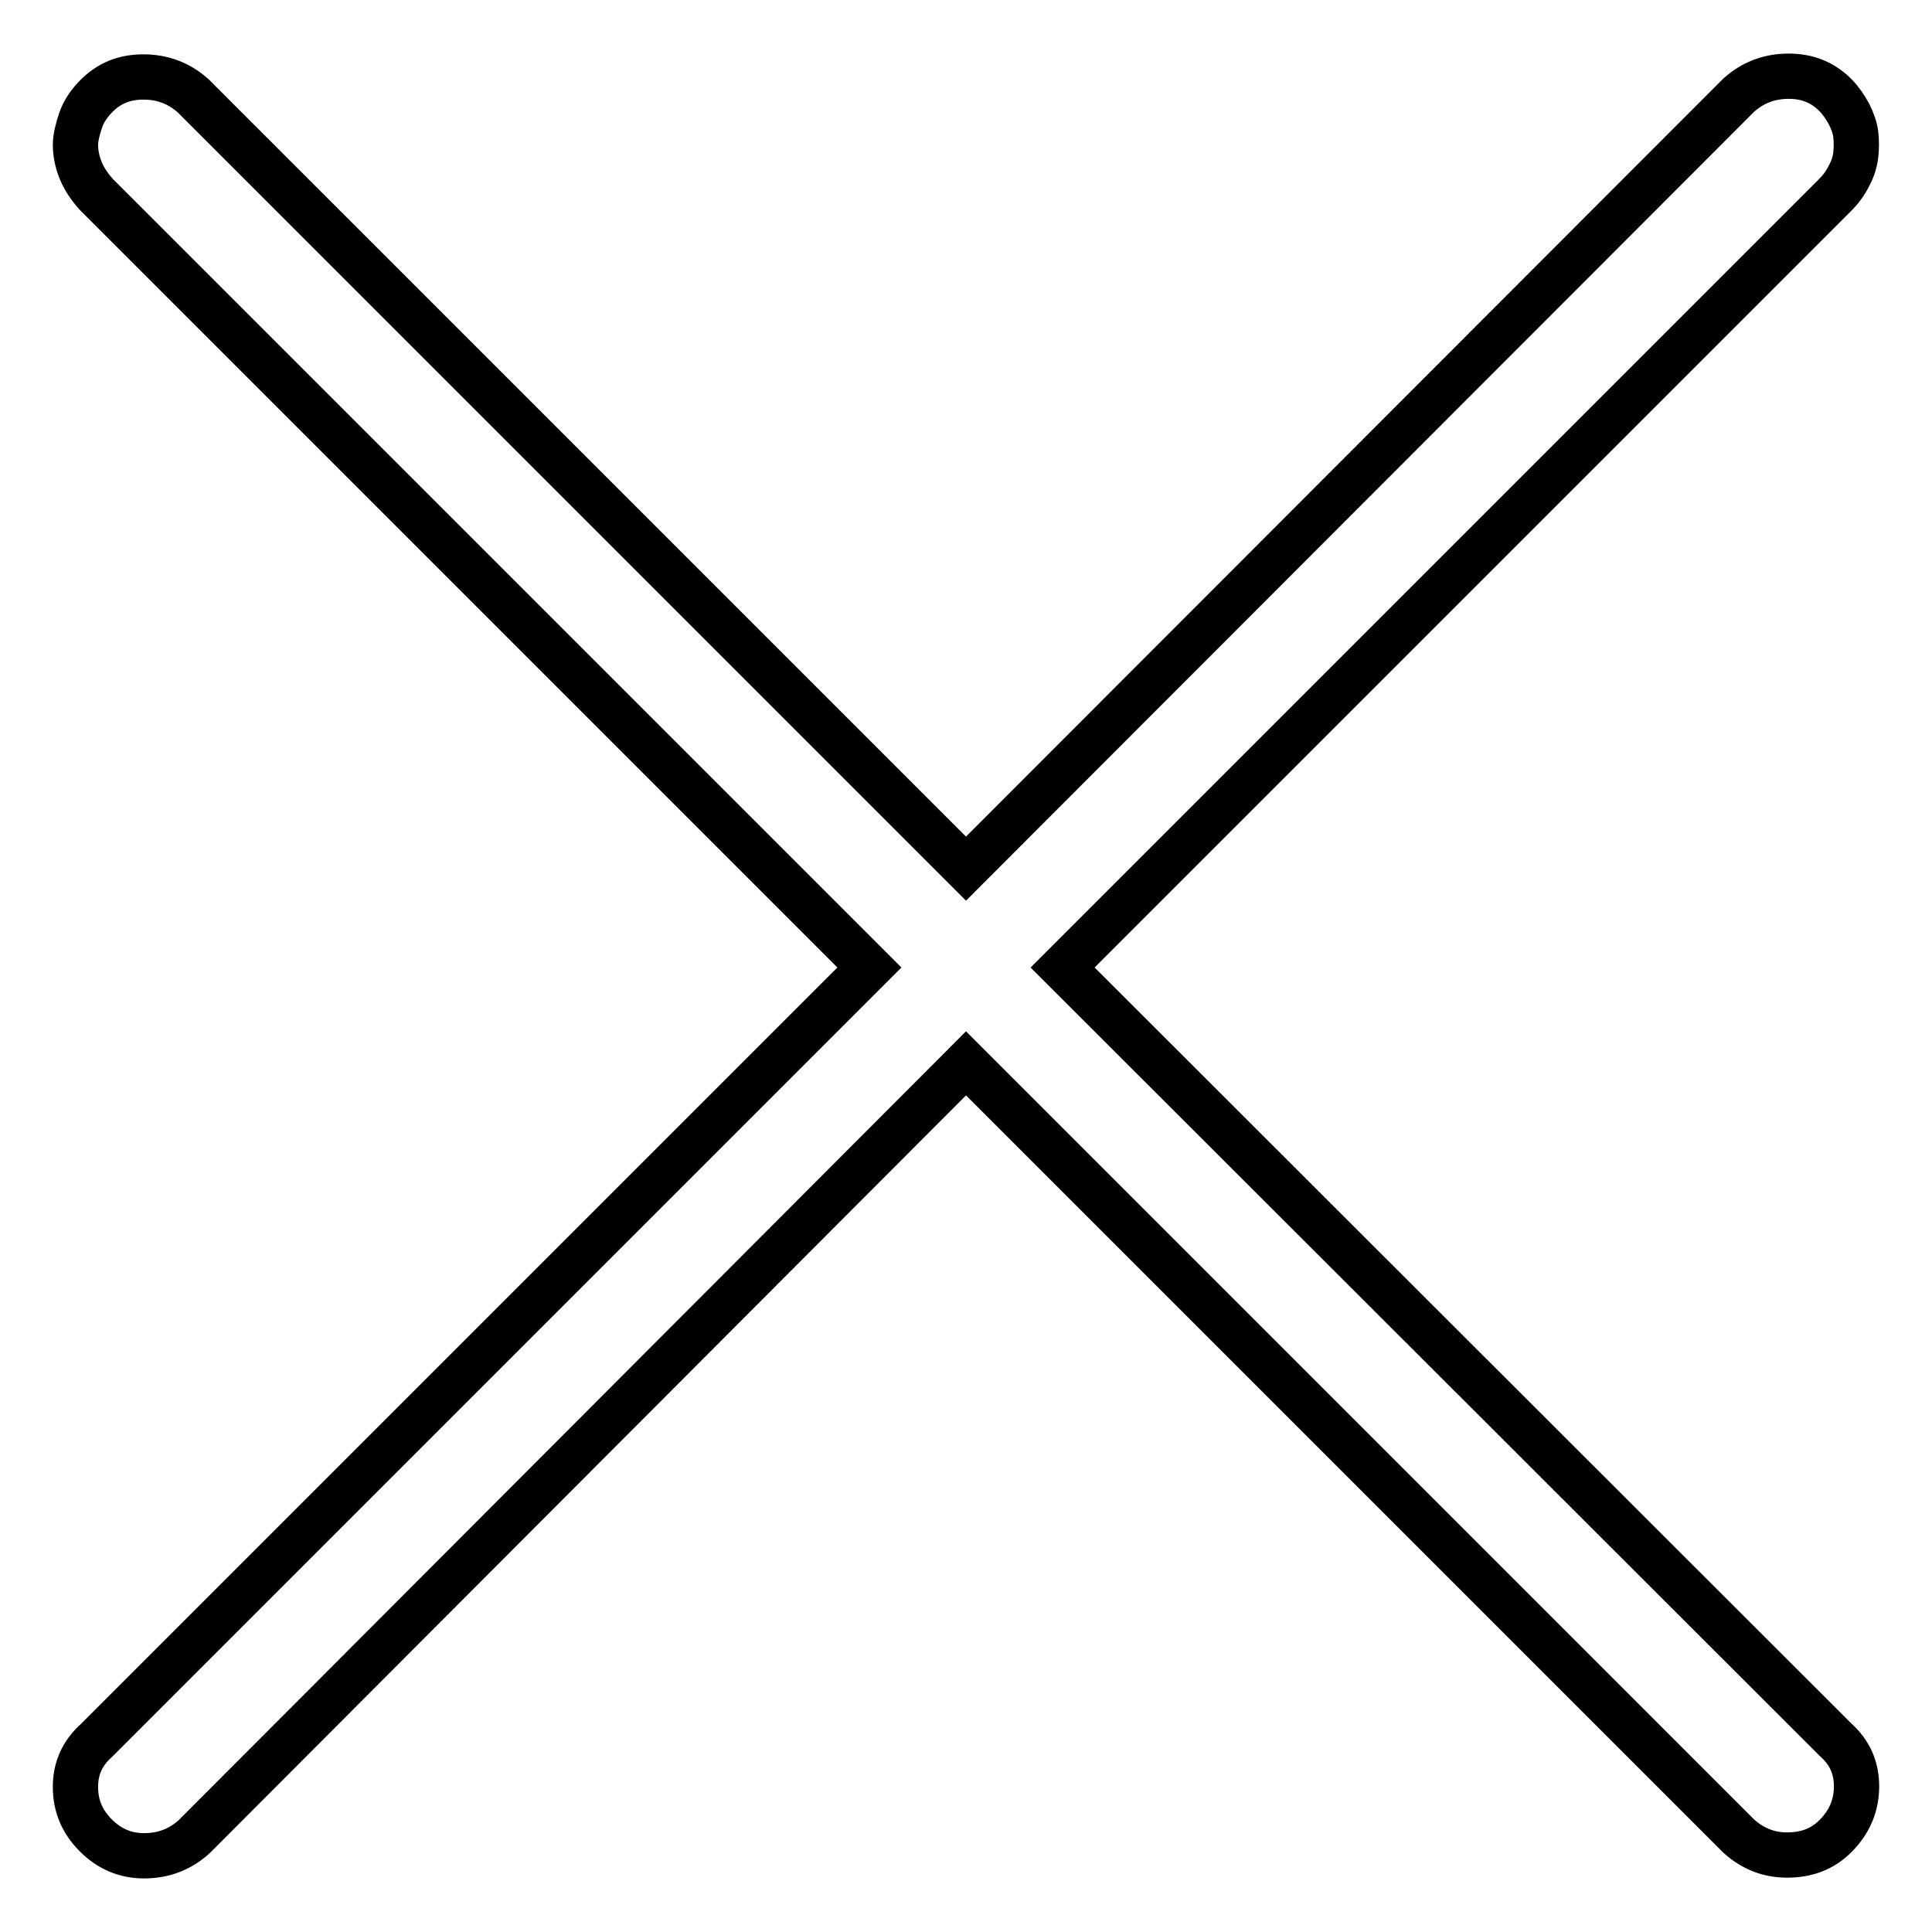<?xml version="1.0" encoding="utf-8"?>
<!-- Svg Vector Icons : http://www.onlinewebfonts.com/icon -->
<!DOCTYPE svg PUBLIC "-//W3C//DTD SVG 1.1//EN" "http://www.w3.org/Graphics/SVG/1.1/DTD/svg11.dtd">
<svg version="1.1" xmlns="http://www.w3.org/2000/svg" xmlns:xlink="http://www.w3.org/1999/xlink" x="0px" y="0px" viewBox="0 0 256 256" enable-background="new 0 0 256 256" xml:space="preserve">
<g> <path stroke-width="6" fill-opacity="0" stroke="#000000"  d="M140.8,128.2L243.2,25.8c0.7-0.7,1.3-1.5,1.8-2.5c0.5-0.9,0.8-1.9,0.9-2.8c0.1-0.9,0.1-1.8,0-2.7 c-0.1-0.8-0.4-1.7-0.9-2.7c-0.5-0.9-1.1-1.8-1.8-2.5c-1.7-1.7-3.7-2.5-6.2-2.5s-4.7,0.8-6.6,2.5L128,115.1L25.6,12.7 c-1.9-1.7-4.1-2.5-6.6-2.5c-2.5,0-4.5,0.8-6.2,2.5c-0.9,0.9-1.7,2-2.1,3.2S10,18.2,10,19.2s0.2,2.2,0.7,3.4s1.2,2.2,2.1,3.2 l102.4,102.4L12.8,230.6c-1.9,1.7-2.8,3.7-2.8,6.2s0.9,4.6,2.7,6.4c1.8,1.8,3.9,2.7,6.4,2.7c2.5,0,4.7-0.8,6.6-2.5L128,140.9 l102.4,102.4c1.9,1.7,4,2.5,6.4,2.5c2.6,0,4.7-0.8,6.4-2.5c1.9-1.9,2.8-4.1,2.8-6.6s-0.9-4.5-2.8-6.2L140.8,128.2z"/></g>
</svg>